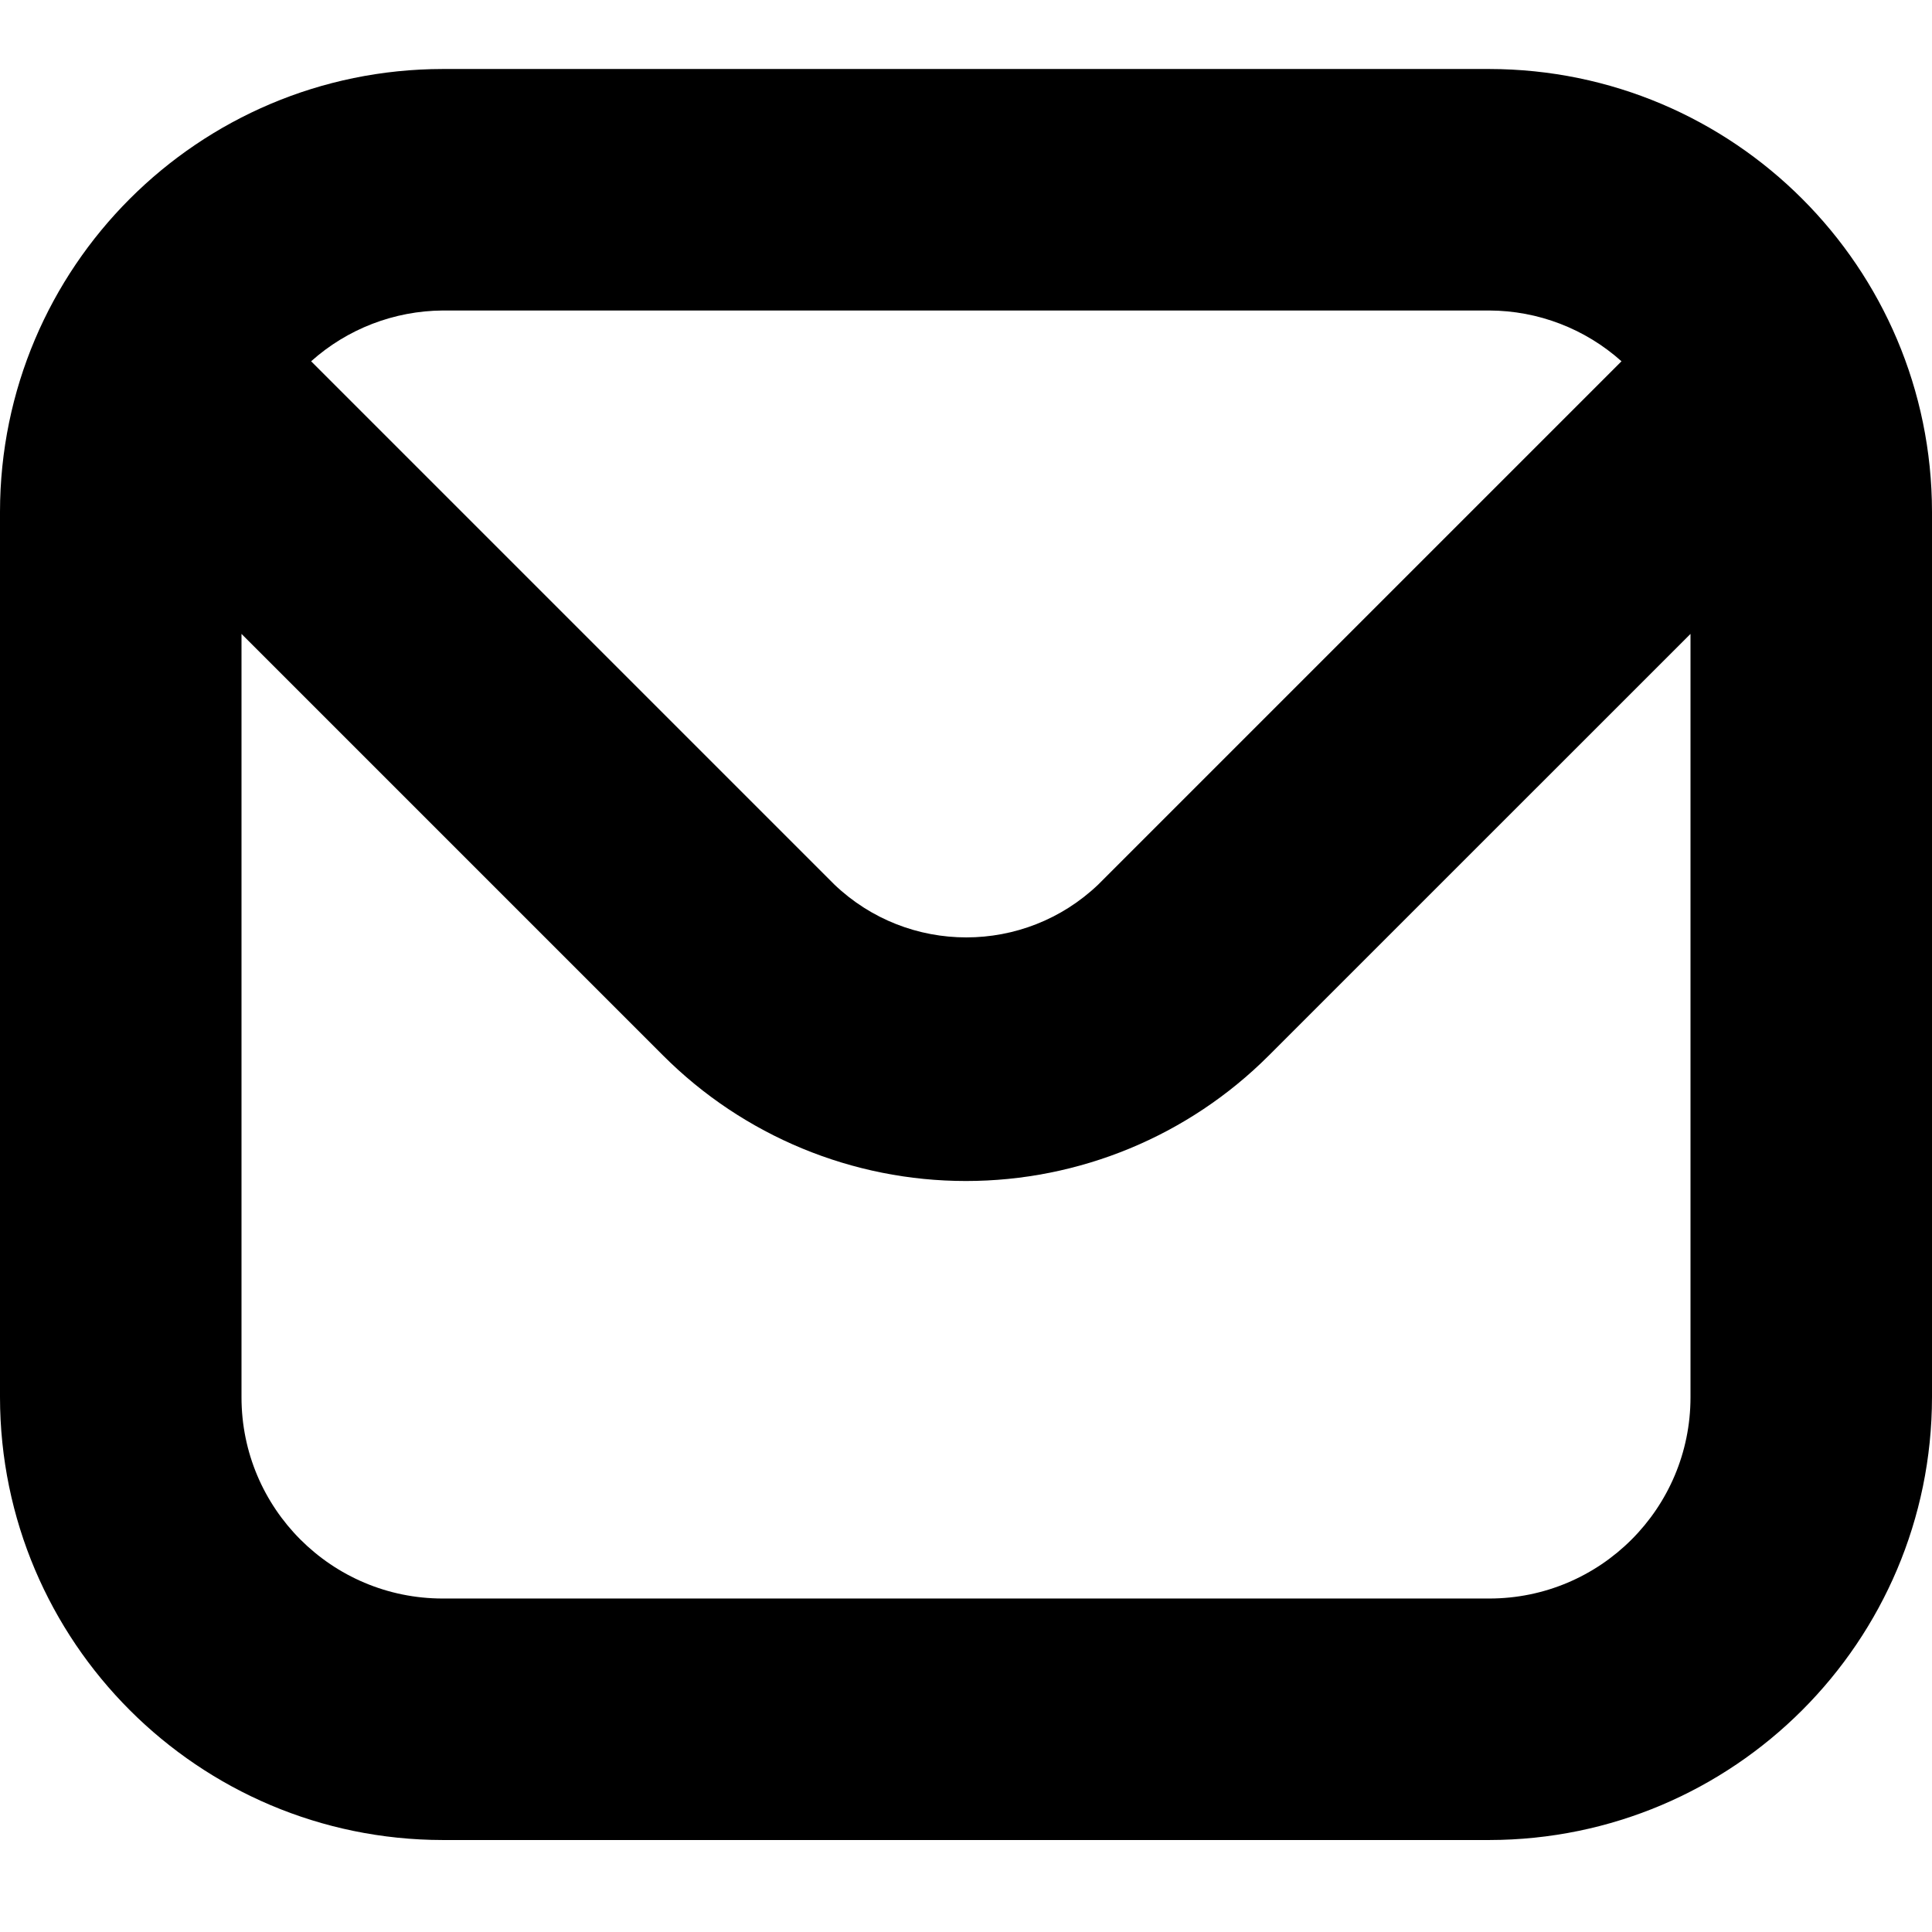 <?xml version="1.0" encoding="UTF-8"?>
<svg width="28px" height="28px" viewBox="0 0 28 28" version="1.1" xmlns="http://www.w3.org/2000/svg" xmlns:xlink="http://www.w3.org/1999/xlink">
    <title>mail</title>
    <g id="Página-1" stroke="none" stroke-width="1" fill="none" fill-rule="evenodd">
        <path d="M21.583,1 L6.417,1 C2.874,1.004 0.004,3.874 0,7.417 L0,20.25 C0.004,23.792 2.874,26.663 6.417,26.667 L21.583,26.667 C25.126,26.663 27.996,23.792 28,20.25 L28,7.417 C27.996,3.874 25.126,1.004 21.583,1 L21.583,1 Z M21.583,4.5 C22.291,4.502 22.973,4.764 23.5,5.236 L15.917,12.819 C14.847,13.841 13.162,13.841 12.092,12.819 L4.509,5.236 C5.034,4.766 5.712,4.505 6.417,4.5 L21.583,4.5 Z M21.583,23.167 L6.417,23.167 C4.806,23.167 3.5,21.861 3.5,20.25 L3.5,9.187 L9.612,15.299 C10.776,16.463 12.354,17.116 13.999,17.116 C15.645,17.116 17.223,16.463 18.387,15.299 L24.5,9.187 L24.5,20.25 C24.5,21.861 23.194,23.167 21.583,23.167 Z" id="Forma" fill="#000000" fill-rule="nonzero"></path>
    </g>
</svg>